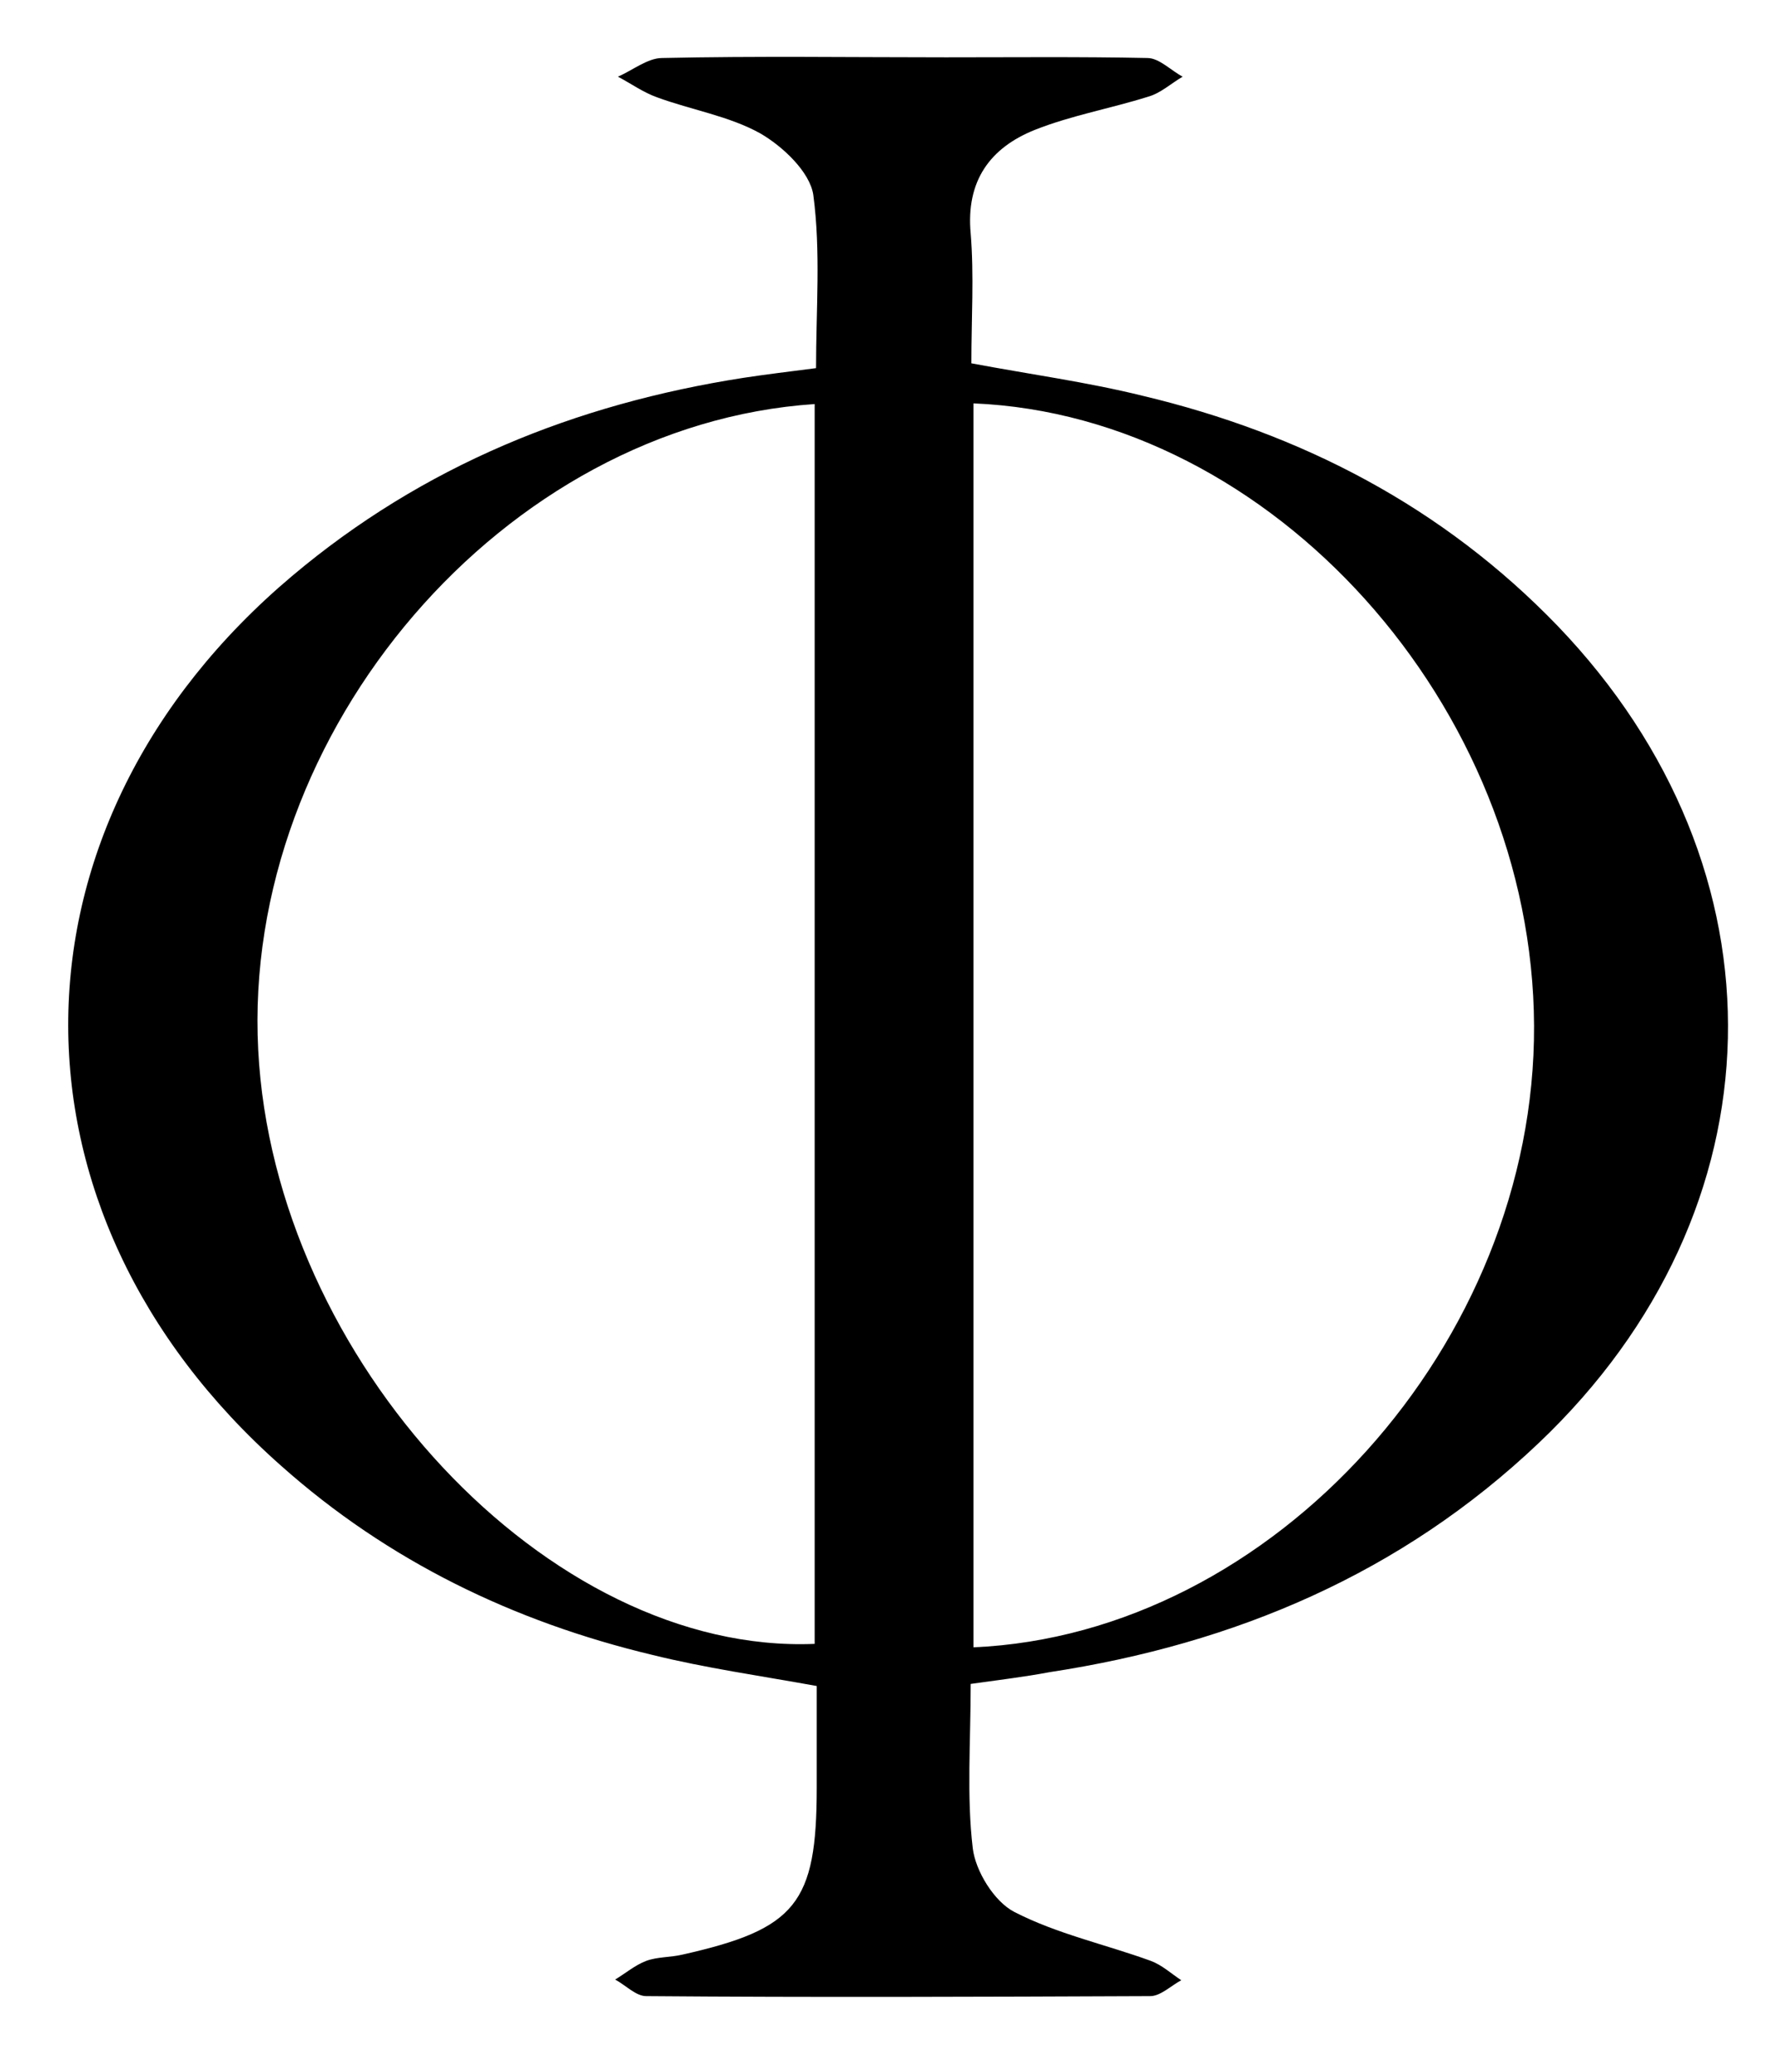 <?xml version="1.0" encoding="utf-8"?>
<!-- Generator: Adobe Illustrator 25.2.1, SVG Export Plug-In . SVG Version: 6.00 Build 0)  -->
<svg version="1.1" id="Layer_1" xmlns="http://www.w3.org/2000/svg" xmlns:xlink="http://www.w3.org/1999/xlink" x="0px" y="0px"
	 width="257.1px" height="300px" viewBox="0 0 257.1 300" style="enable-background:new 0 0 257.1 300;" xml:space="preserve">
<path d="M140.6,243.8c0,8.4-0.6,16.2,0.3,23.8c0.4,3.3,3.1,7.7,6,9.2c6.2,3.2,13.2,4.7,19.8,7.1c1.6,0.6,2.9,1.8,4.4,2.8
	c-1.5,0.8-3,2.3-4.5,2.3c-24.3,0.1-48.7,0.2-73,0c-1.5,0-3-1.6-4.5-2.4c1.5-0.9,2.9-2.1,4.5-2.7c1.6-0.6,3.5-0.5,5.2-0.9
	c16.5-3.7,19.5-7.4,19.5-24.2c0-4.8,0-9.7,0-14.7c-8.3-1.5-16.1-2.6-23.8-4.5c-20.1-4.8-38.3-13.6-53.8-27.4
	C-1,175.3-0.3,119.3,42.3,83.4c19-16,41-24.9,65.4-28.7c3.3-0.5,6.6-0.9,10.5-1.4c0-8.5,0.7-16.9-0.4-25.1c-0.5-3.3-4.4-7-7.7-8.9
	c-4.5-2.5-10-3.4-14.9-5.2c-2-0.7-3.8-2-5.7-3c2.1-0.9,4.3-2.7,6.4-2.7c13.7-0.3,27.4-0.1,41.1-0.1c9.7,0,19.5-0.1,29.2,0.1
	c1.7,0,3.4,1.8,5.1,2.7c-1.7,1-3.2,2.4-5,2.9c-5.4,1.7-11.1,2.7-16.4,4.8c-6.5,2.6-10,7.4-9.3,15c0.5,6.1,0.1,12.3,0.1,18.8
	c8.5,1.6,16.7,2.7,24.8,4.7c23.1,5.5,43.5,16.1,60.1,33.3c33.9,35.3,32.8,84.6-2.7,118.3c-19.9,18.9-44,29.1-70.9,33.2
	C148.3,242.8,144.8,243.2,140.6,243.8z M141,238.5c43.5-1.9,81.4-44.1,81.2-90c-0.2-46.2-37.9-88.3-81.2-90.1
	C141,118.3,141,178.1,141,238.5z M118,58.5c-45,3-83,47.4-80.6,93.5c2.3,44.9,42.1,87.6,80.6,86C118,178.4,118,118.7,118,58.5z"/>
</svg>
